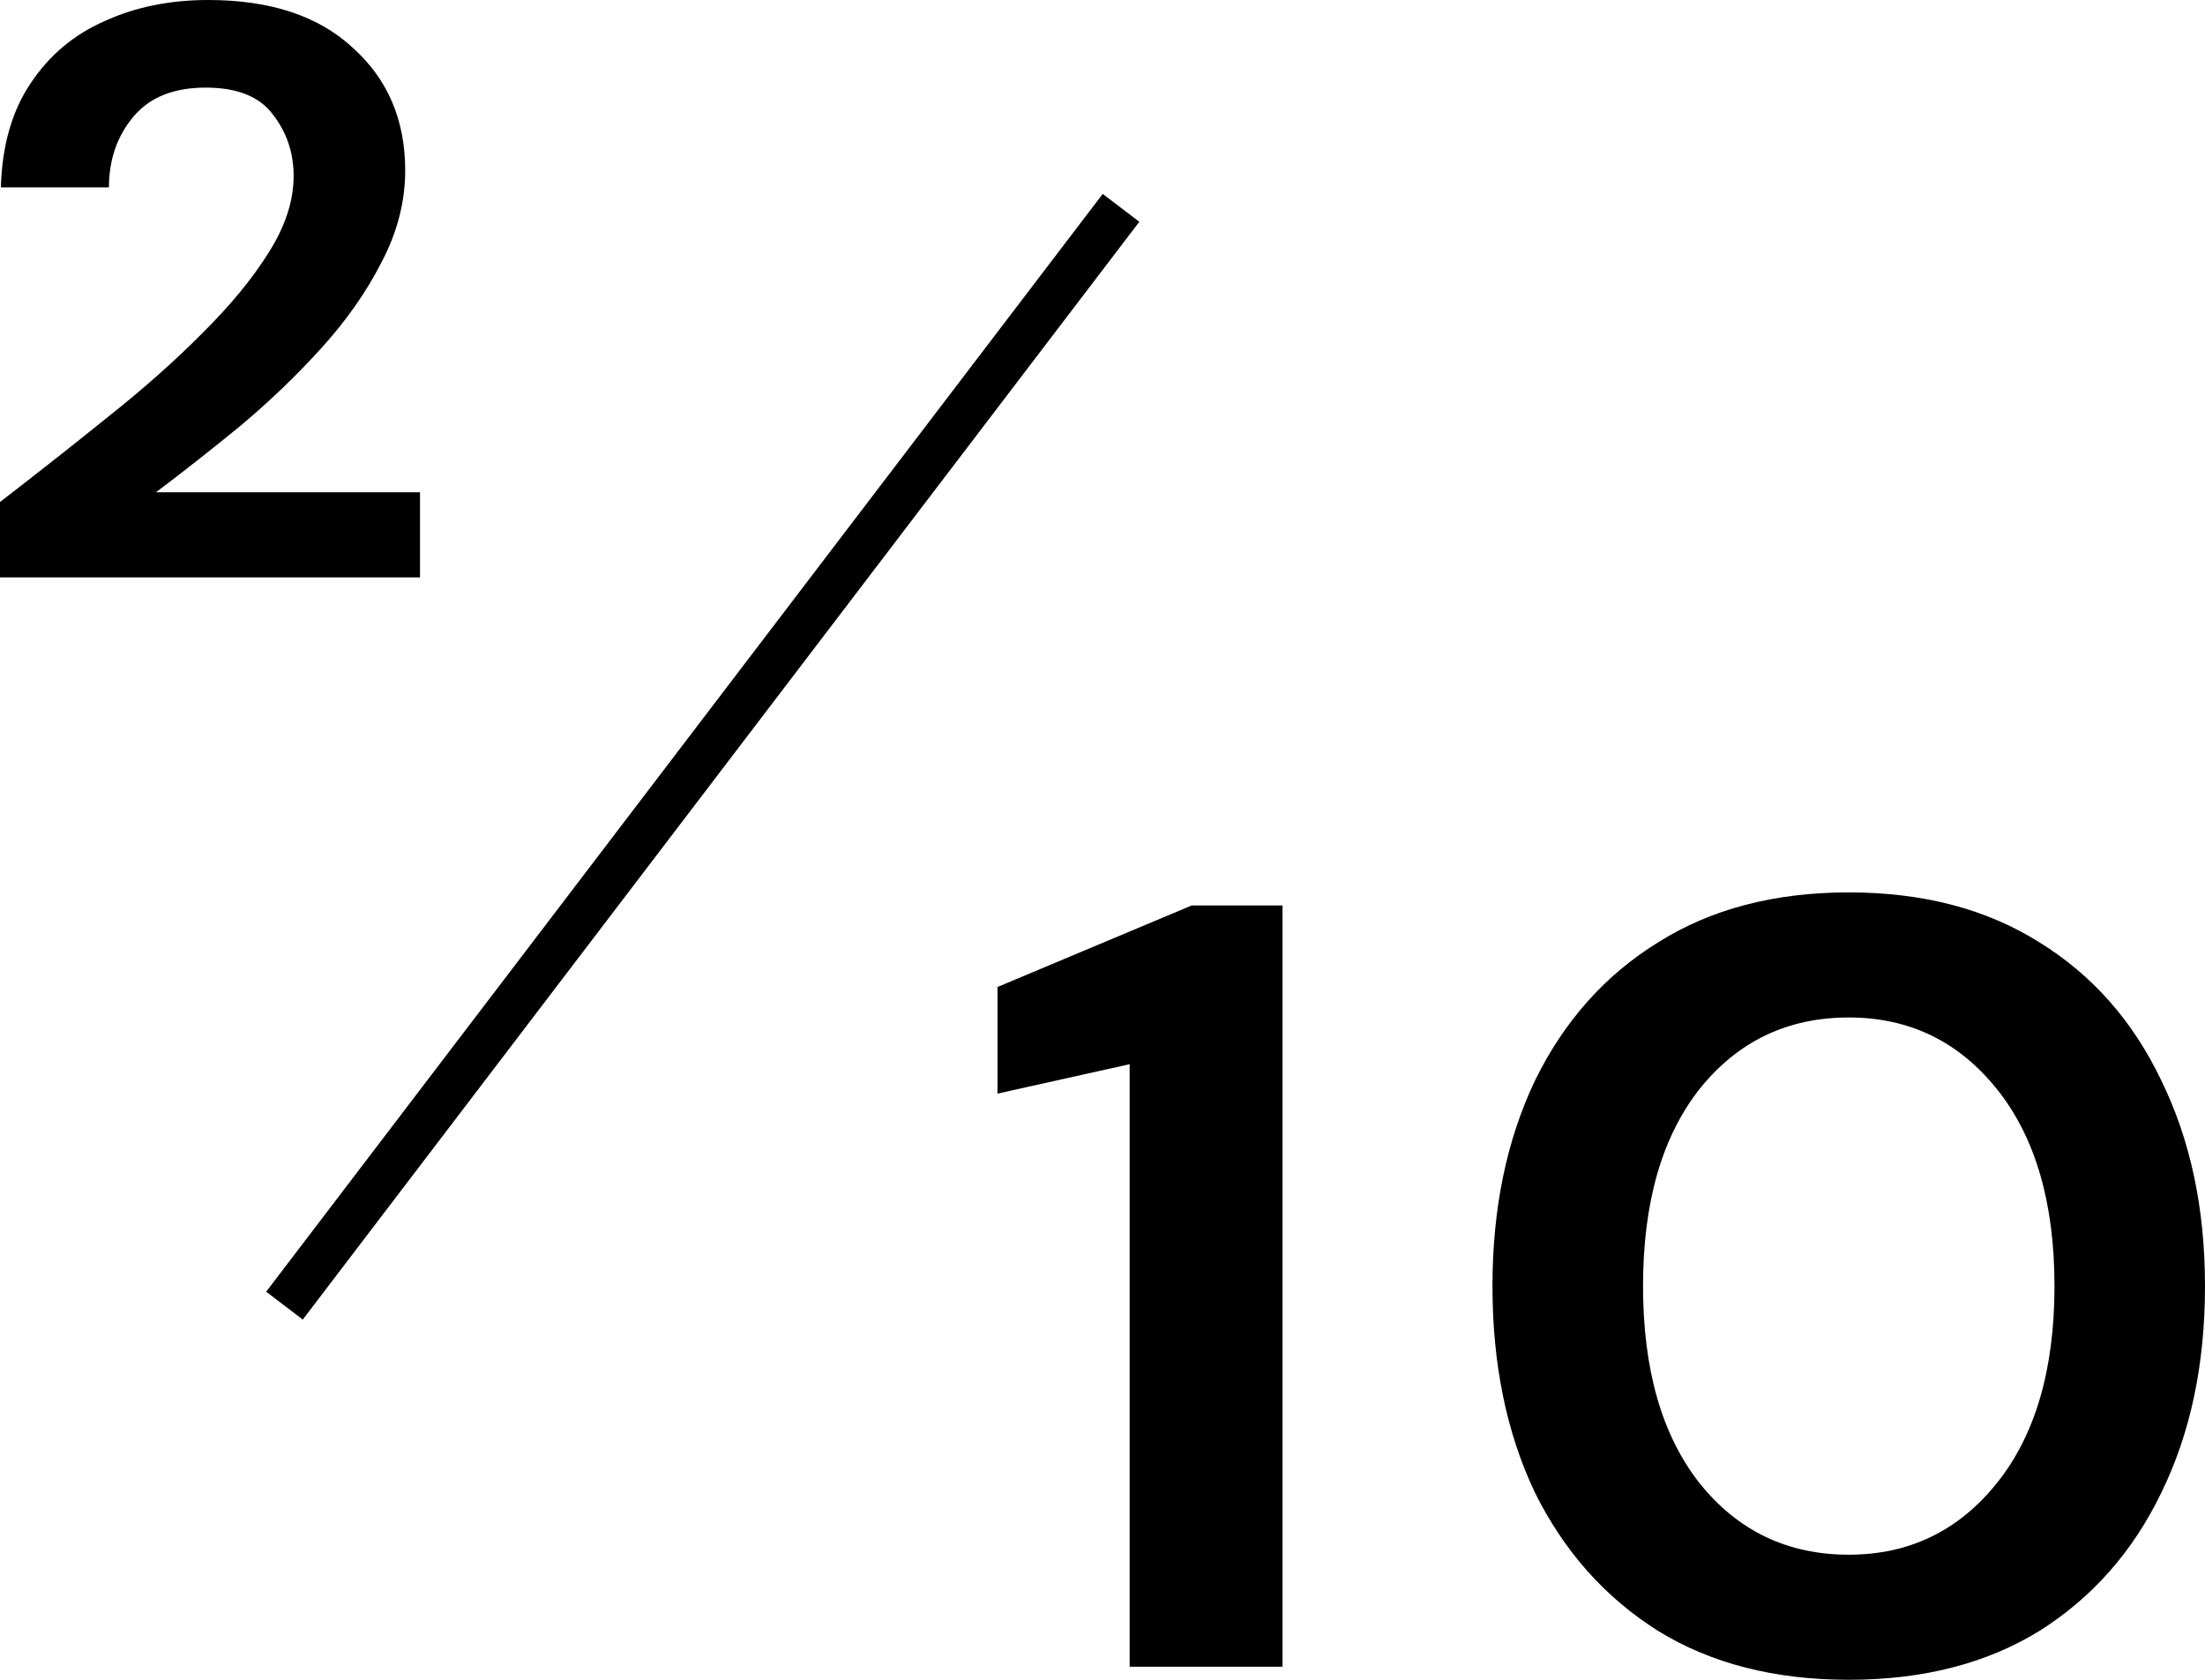 <svg width="42" height="32" viewBox="0 0 42 32" fill="none" xmlns="http://www.w3.org/2000/svg">
<path d="M0 11V9.563C0.708 9.017 1.394 8.477 2.058 7.941C2.733 7.405 3.331 6.875 3.851 6.35C4.382 5.824 4.802 5.315 5.112 4.82C5.433 4.316 5.593 3.826 5.593 3.353C5.593 2.91 5.461 2.518 5.195 2.178C4.941 1.838 4.515 1.669 3.917 1.669C3.308 1.669 2.849 1.854 2.539 2.225C2.23 2.596 2.075 3.044 2.075 3.569H0.017C0.039 2.776 0.227 2.117 0.581 1.591C0.935 1.056 1.405 0.659 1.992 0.402C2.578 0.134 3.237 0 3.967 0C5.151 0 6.069 0.304 6.722 0.912C7.386 1.509 7.718 2.287 7.718 3.244C7.718 3.842 7.568 4.424 7.27 4.99C6.982 5.557 6.6 6.103 6.124 6.628C5.649 7.153 5.134 7.647 4.581 8.111C4.028 8.564 3.491 8.986 2.971 9.378H8V11H0Z" fill="black"/>
<path d="M21.517 31.751V20.273L19 20.833V18.802L22.699 17.249H24.429V31.751H21.517Z" fill="black"/>
<path d="M35.214 32C33.799 32 32.587 31.689 31.581 31.068C30.574 30.432 29.793 29.555 29.238 28.436C28.698 27.304 28.428 25.992 28.428 24.5C28.428 23.022 28.698 21.717 29.238 20.584C29.793 19.452 30.574 18.575 31.581 17.953C32.587 17.318 33.799 17 35.214 17C36.63 17 37.841 17.318 38.848 17.953C39.855 18.575 40.628 19.452 41.168 20.584C41.723 21.717 42 23.022 42 24.5C42 25.992 41.723 27.304 41.168 28.436C40.628 29.555 39.855 30.432 38.848 31.068C37.841 31.689 36.63 32 35.214 32ZM35.214 29.617C36.367 29.617 37.308 29.162 38.038 28.25C38.768 27.338 39.133 26.088 39.133 24.5C39.133 22.912 38.768 21.662 38.038 20.75C37.308 19.838 36.367 19.383 35.214 19.383C34.047 19.383 33.098 19.838 32.369 20.75C31.654 21.662 31.296 22.912 31.296 24.5C31.296 26.088 31.654 27.338 32.369 28.25C33.098 29.162 34.047 29.617 35.214 29.617Z" fill="black"/>
<path fill-rule="evenodd" clip-rule="evenodd" d="M5.07 24.607L21.004 3.694L21.701 4.225L5.767 25.138L5.07 24.607Z" fill="black"/>
</svg>

